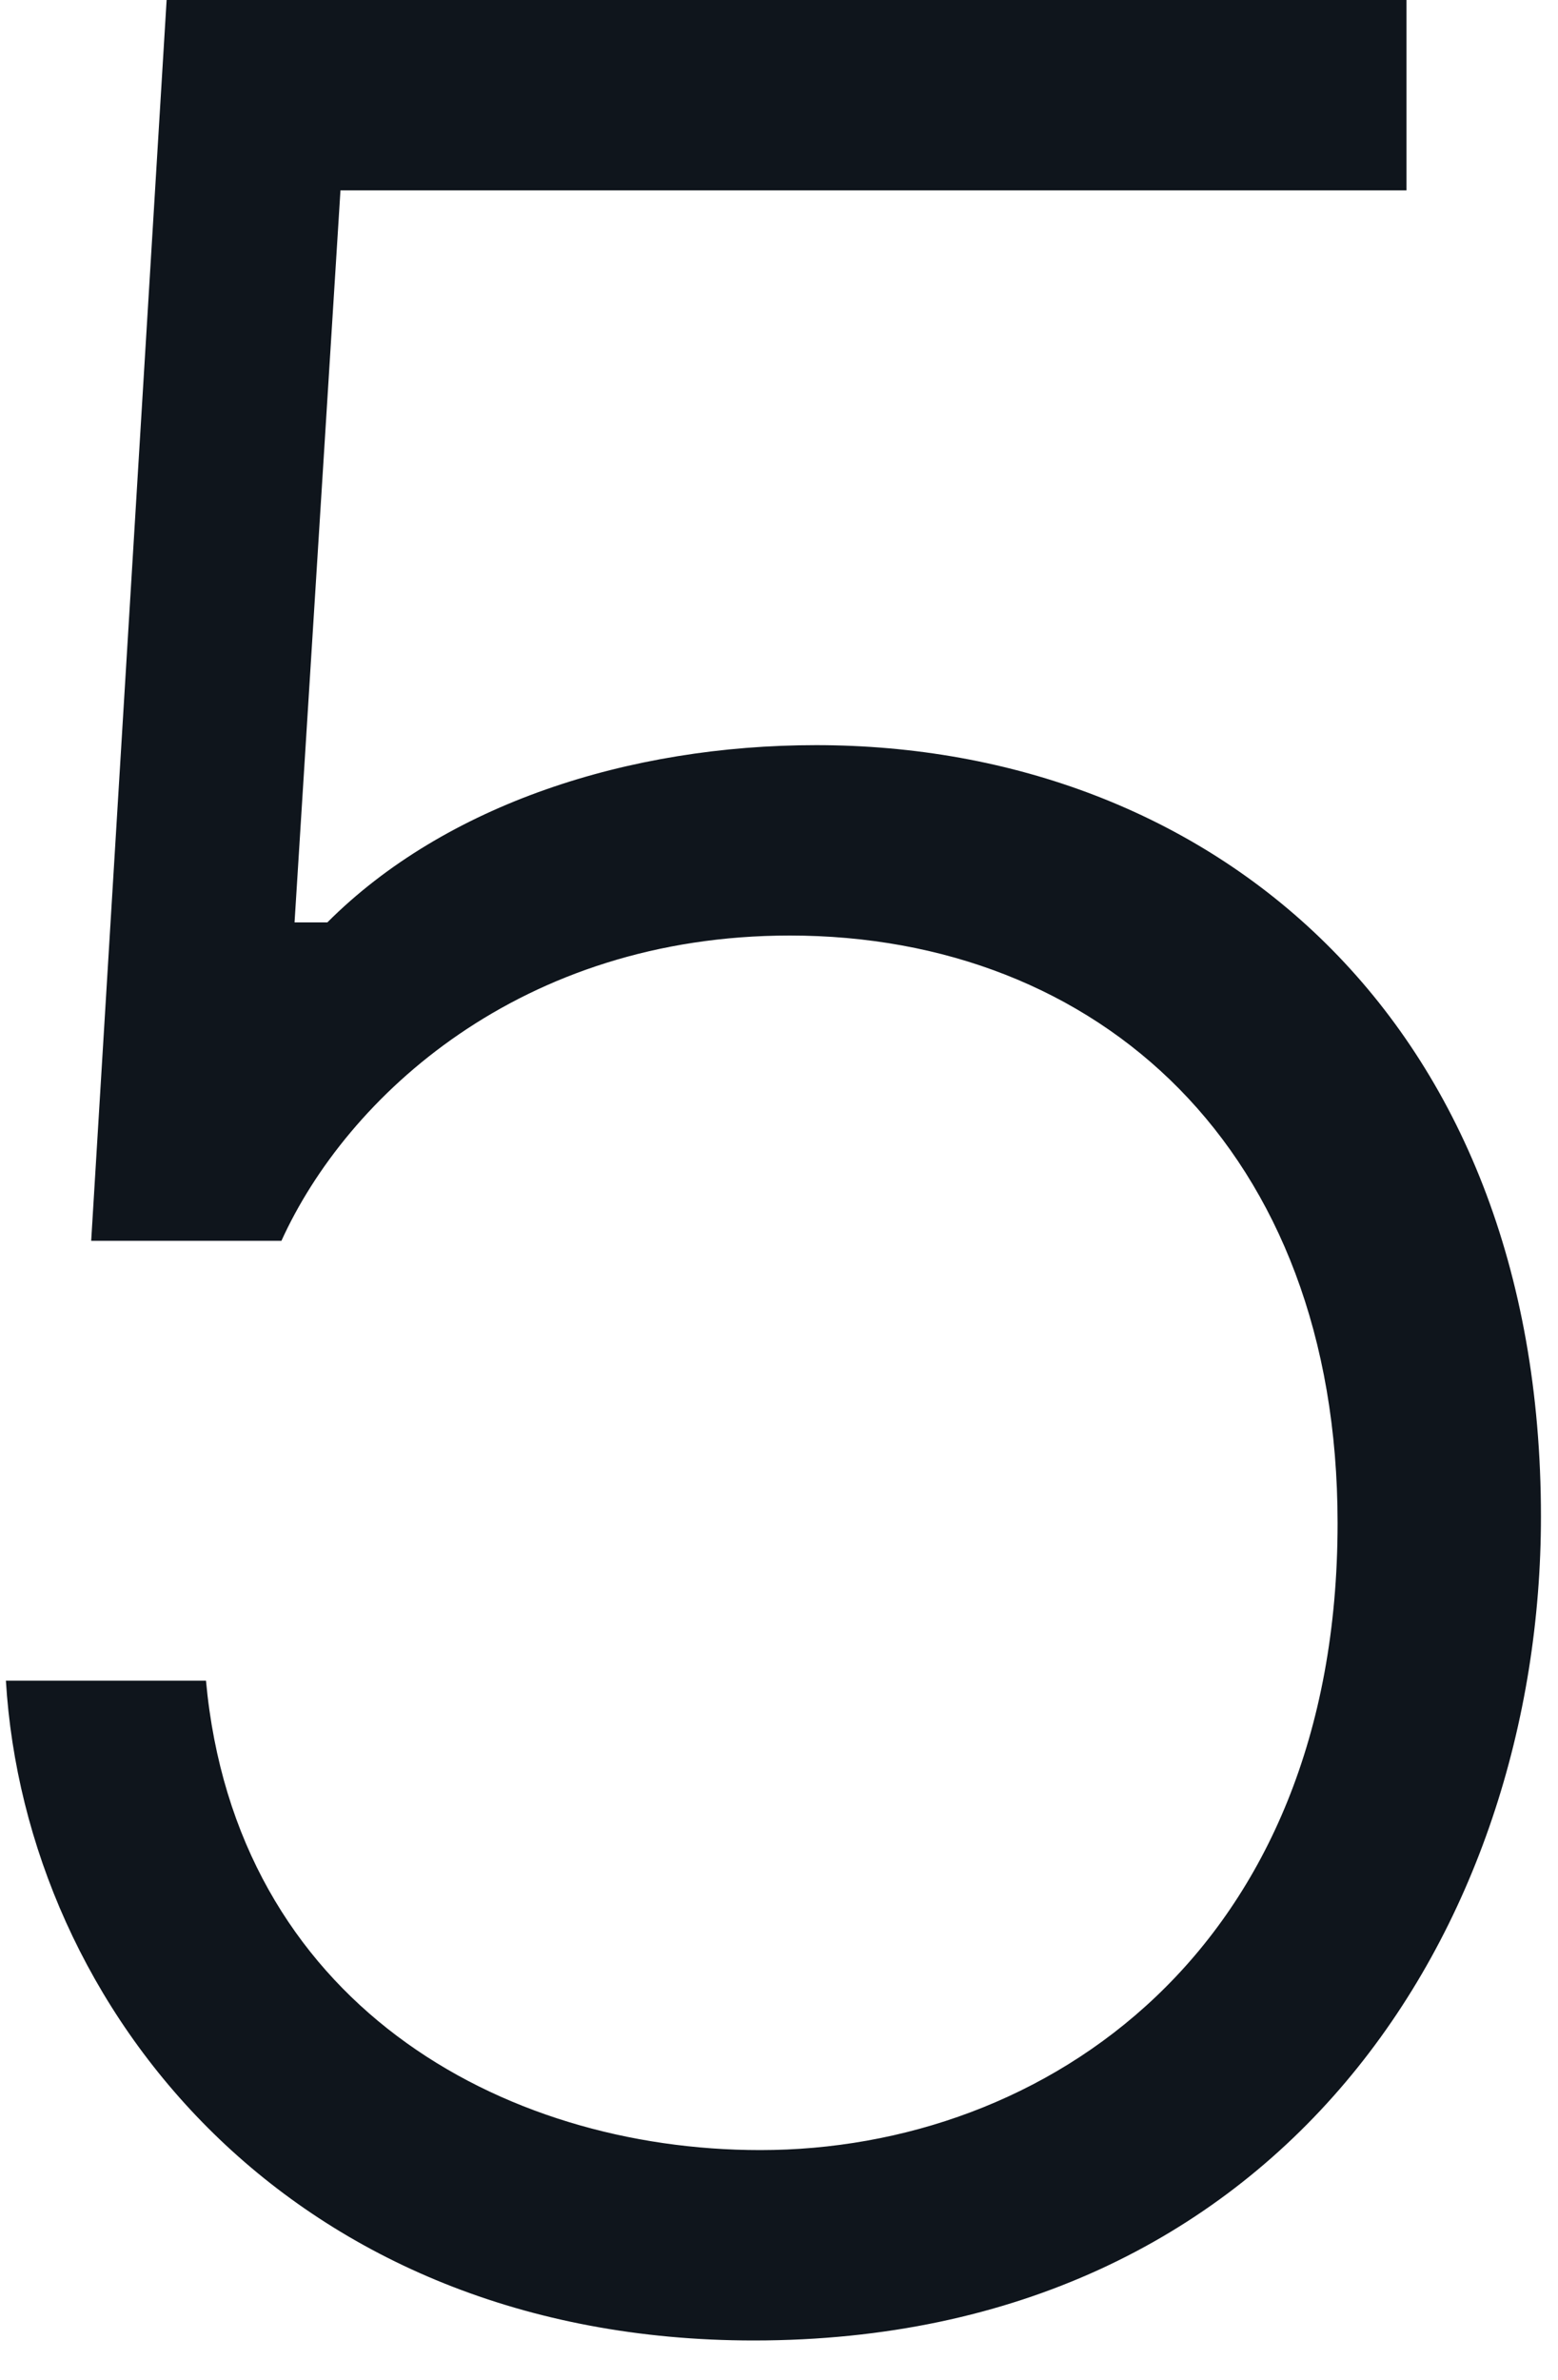 <svg width="38" height="58" viewBox="0 0 38 58" fill="none" xmlns="http://www.w3.org/2000/svg">
<path d="M19.904 18.16C29.504 18.16 37.584 24.8 37.584 36.96C37.584 46.96 31.264 57.04 18.384 57.04C7.104 57.04 0.624 48.96 0.144 40.96H5.024C5.744 48.8 12.224 52.4 18.544 52.4C25.504 52.4 32.624 47.52 32.624 37.12C32.624 28 26.784 22.8 19.264 22.8C12.704 22.8 8.464 26.72 6.864 30.24H2.224L4.064 -3.8147e-06H34.304V4.64H8.304L7.184 22.48H7.984C10.864 19.6 15.344 18.16 19.904 18.16Z" fill="#0F151C"/>
</svg>
